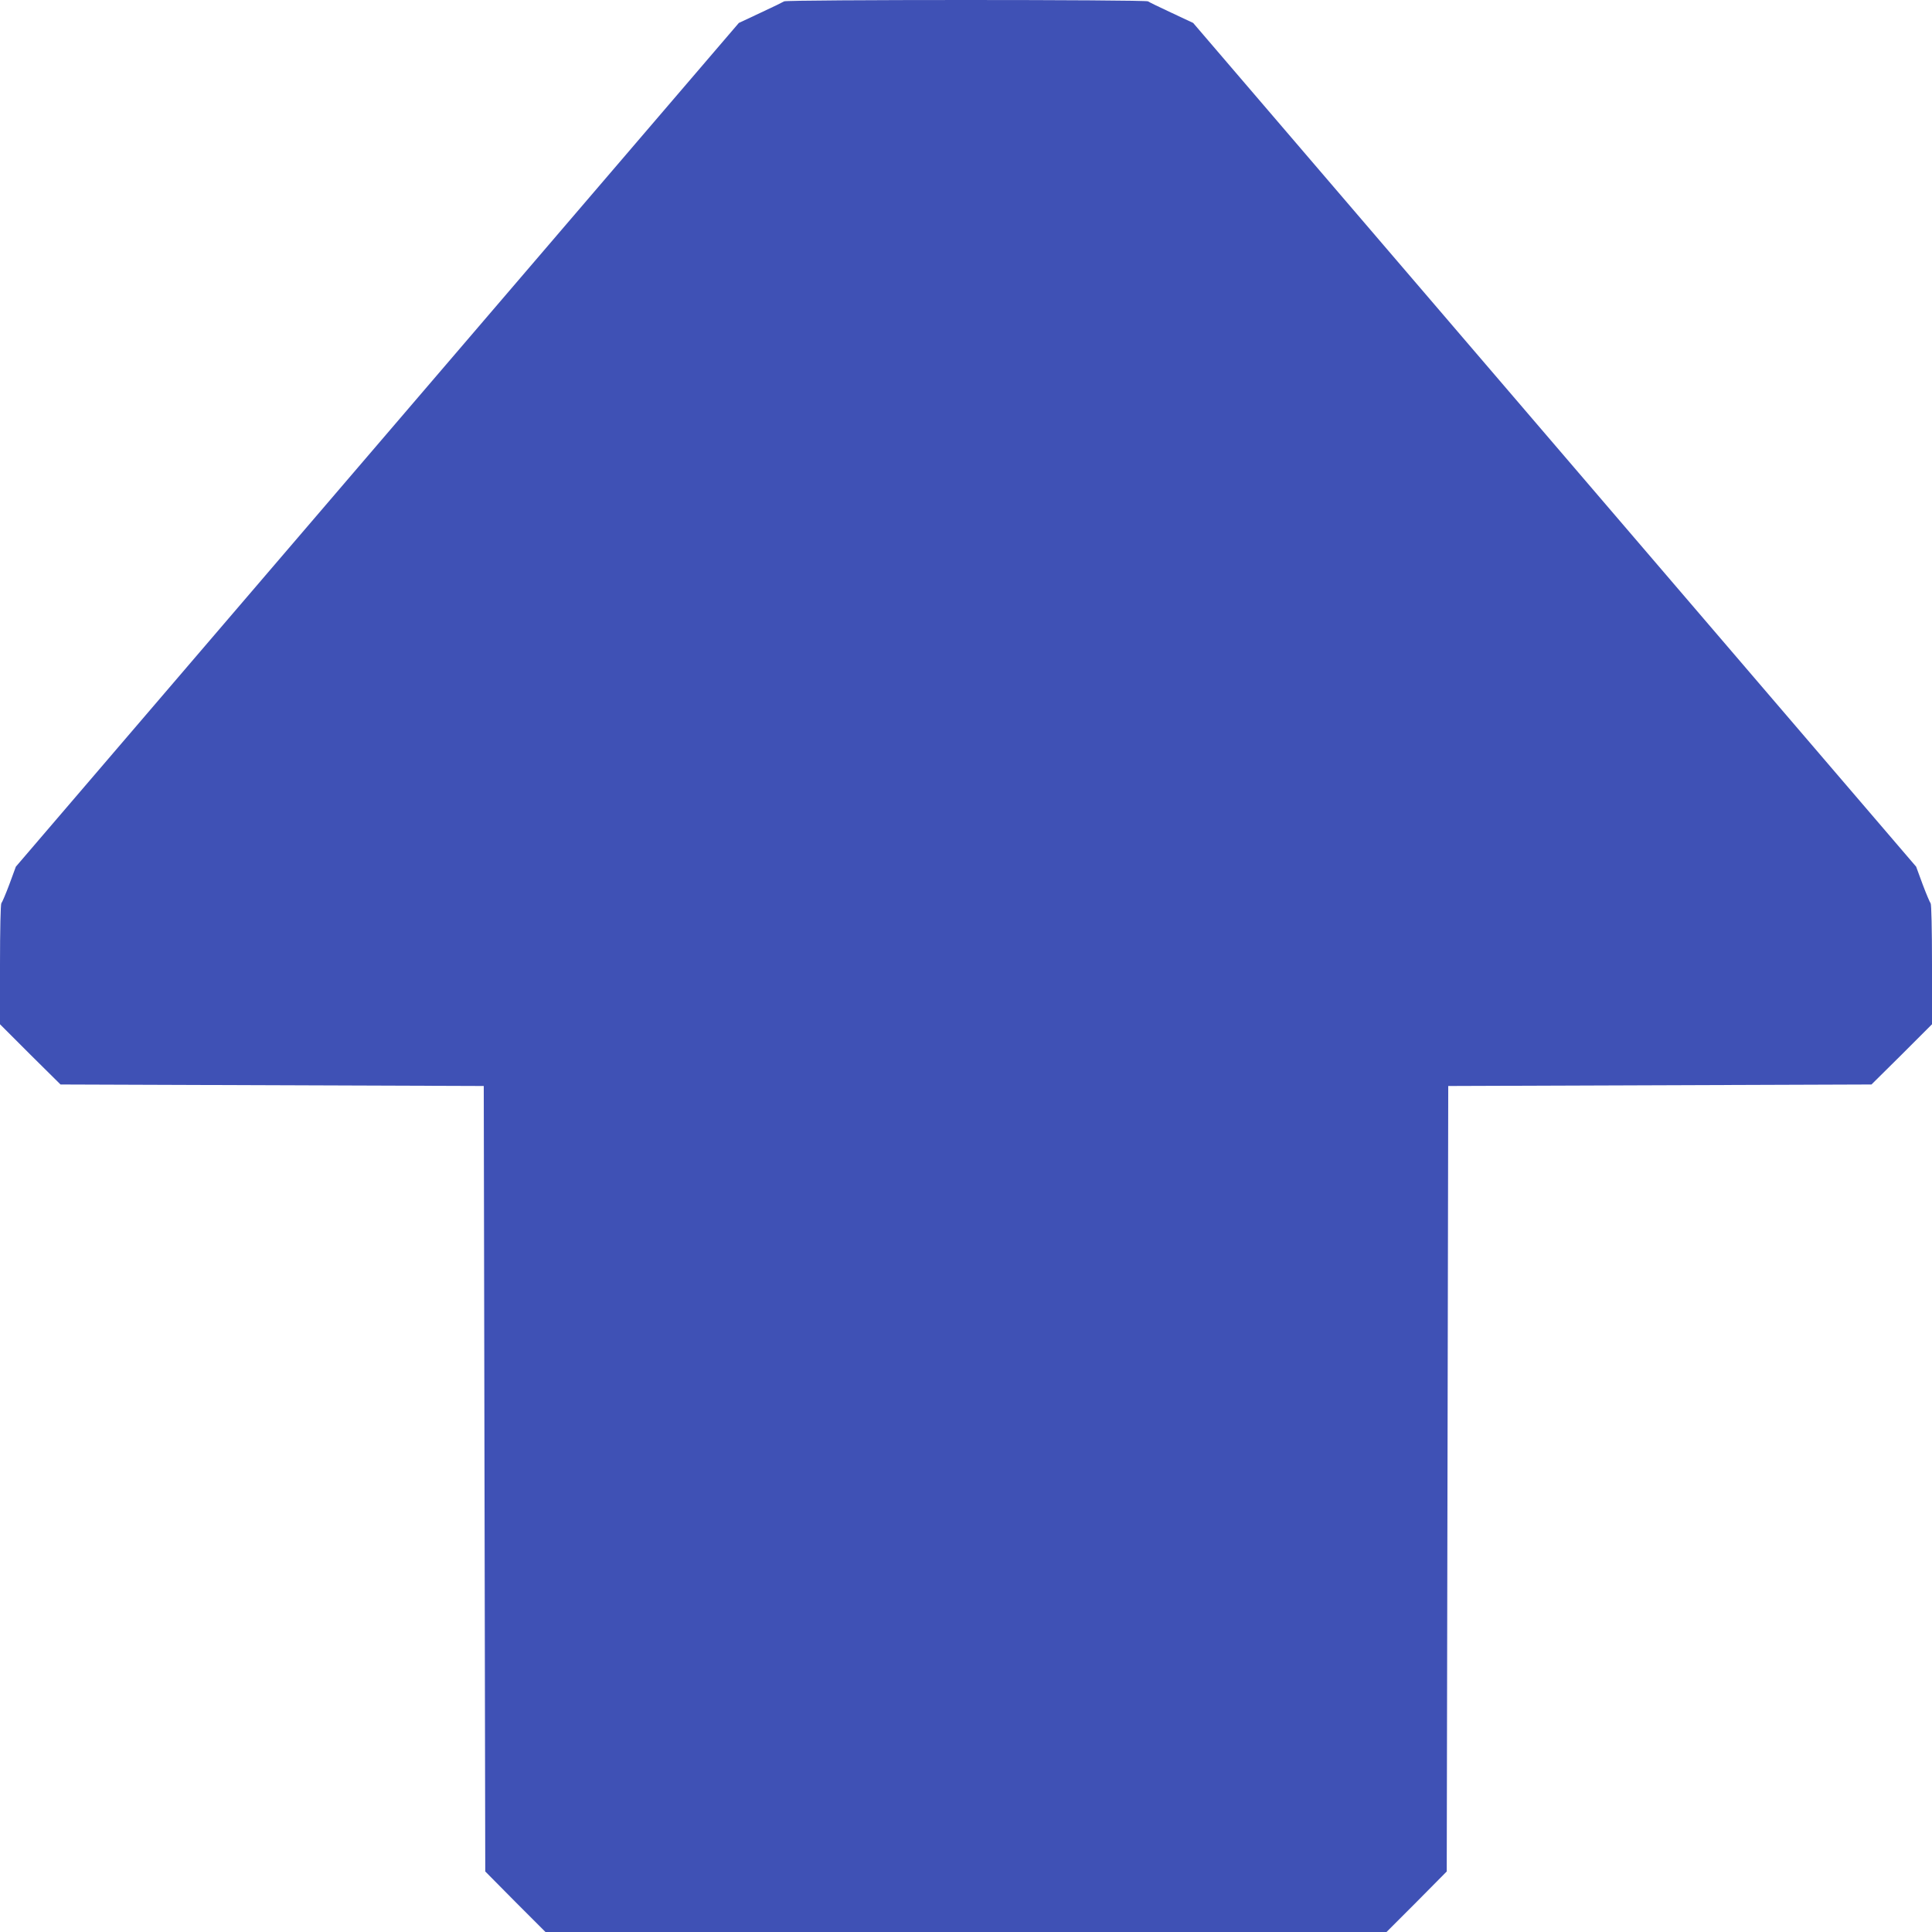 <?xml version="1.0" standalone="no"?>
<!DOCTYPE svg PUBLIC "-//W3C//DTD SVG 20010904//EN"
 "http://www.w3.org/TR/2001/REC-SVG-20010904/DTD/svg10.dtd">
<svg version="1.0" xmlns="http://www.w3.org/2000/svg"
 width="1280pt" height="1280pt" viewBox="0 0 1280 1280"
 preserveAspectRatio="xMidYMid meet">
<g transform="translate(0,1280) scale(0.1,-0.1)"
fill="#3f51b5" stroke="none">
<path d="M5195 12791 c-6 -4 -75 -38 -155 -75 l-145 -68 -2395 -2795 -2395
-2795 -43 -117 c-24 -64 -48 -120 -53 -125 -5 -6 -9 -174 -9 -406 l0 -396 200
-200 201 -199 1402 -5 1402 -5 5 -2602 5 -2602 199 -201 200 -200 2786 0 2786
0 200 200 199 201 5 2602 5 2602 1402 5 1402 5 201 199 200 200 0 396 c0 232
-4 400 -9 405 -5 6 -29 62 -53 126 l-43 117 -2395 2795 -2395 2795 -145 68
c-80 37 -149 71 -154 75 -13 12 -2399 12 -2411 0z"/>
</g>
</svg>
